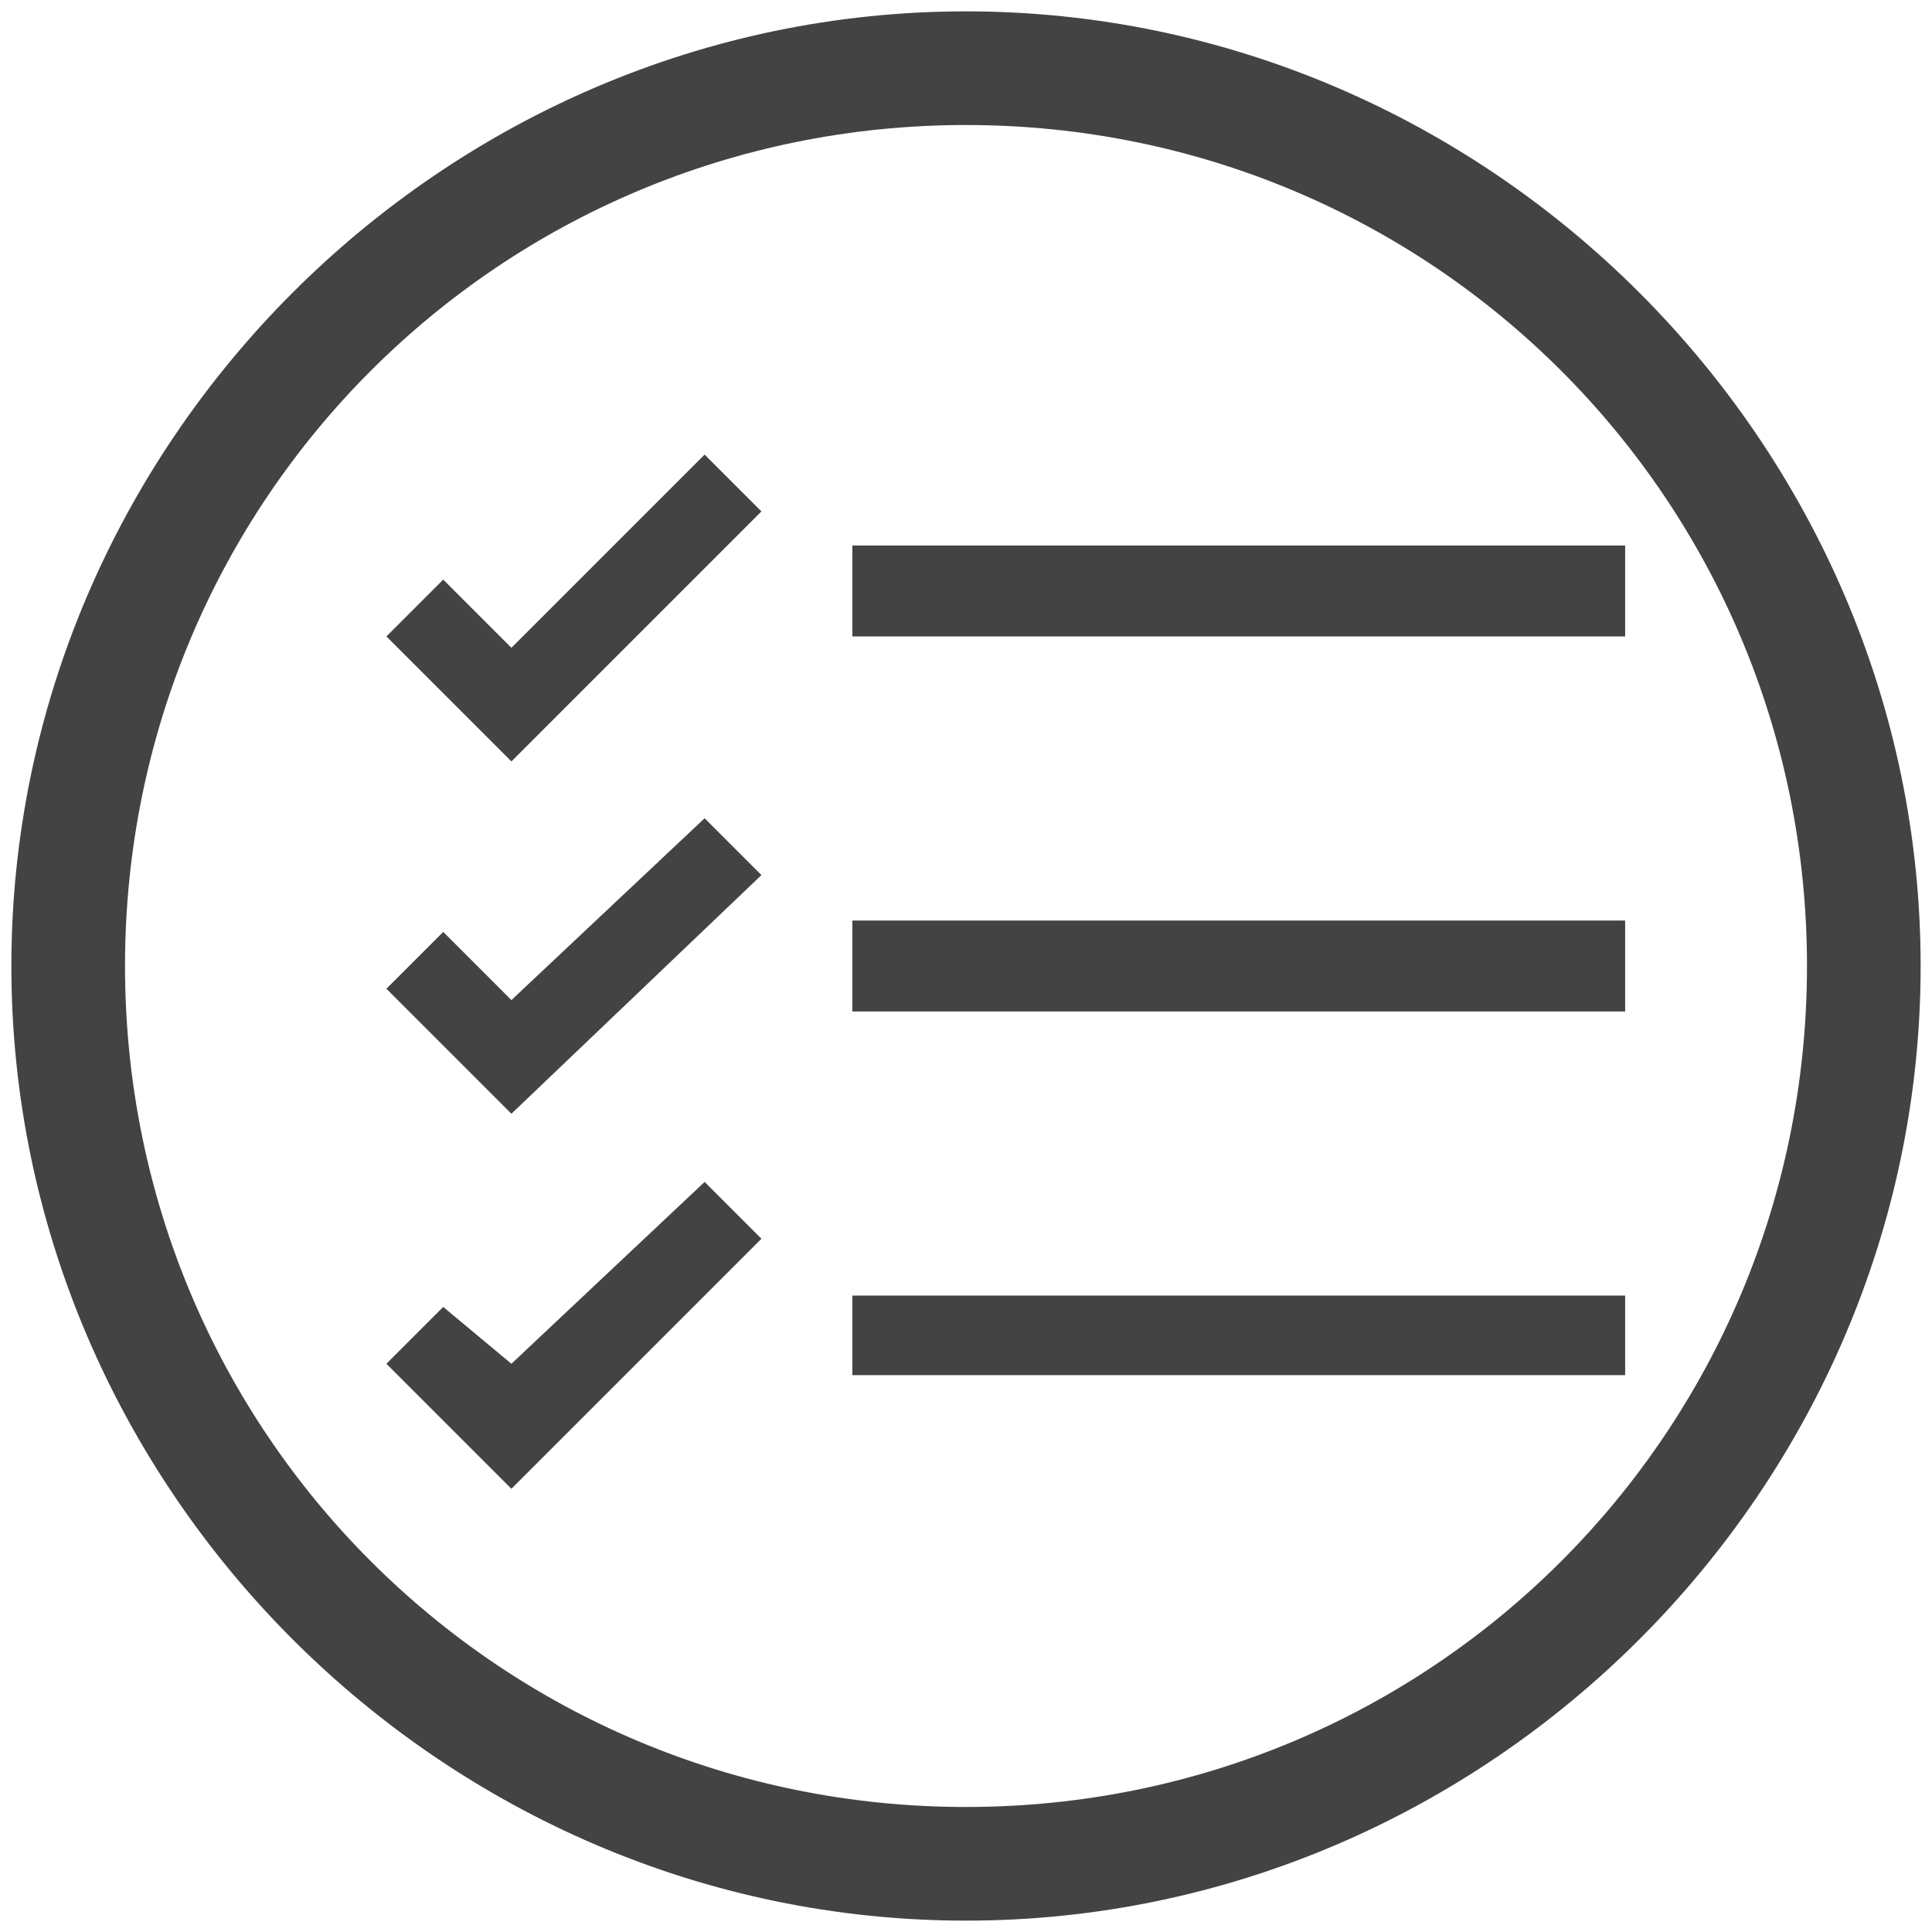 <?xml version="1.0" encoding="utf-8"?>
<!-- Generator: Adobe Illustrator 23.0.1, SVG Export Plug-In . SVG Version: 6.00 Build 0)  -->
<svg version="1.1" id="Layer_1" xmlns="http://www.w3.org/2000/svg" xmlns:xlink="http://www.w3.org/1999/xlink" x="0px" y="0px"
	 viewBox="0 0 17 17" style="enable-background:new 0 0 17 17;" xml:space="preserve">
<style type="text/css">
	.st0{fill:#434343;}
	.st1{display:none;}
	.st2{display:inline;}
	.st3{fill-rule:evenodd;clip-rule:evenodd;fill:#434343;}
	.st4{display:none;enable-background:new    ;}
	.st5{display:inline;fill:#444444;}
	.st6{fill-rule:evenodd;clip-rule:evenodd;fill:#DEDEDE;}
	.st7{display:inline;fill-rule:evenodd;clip-rule:evenodd;fill:#BFC0C1;}
	.st8{fill:none;}
	.st9{display:inline;fill:none;stroke:#434343;stroke-width:0.1;stroke-miterlimit:10;}
	.st10{display:inline;fill:none;stroke:#434343;stroke-width:0.1;}
	.st11{display:inline;fill:#FFC800;stroke:#434343;stroke-width:0.1;stroke-miterlimit:10;}
	.st12{fill:#FFC800;stroke:#434343;stroke-width:0.1;stroke-miterlimit:10;}
	.st13{display:inline;fill-rule:evenodd;clip-rule:evenodd;fill:#434343;}
	.st14{fill-rule:evenodd;clip-rule:evenodd;fill:#FFFFFF;}
	.st15{display:none;fill-rule:evenodd;clip-rule:evenodd;fill:#434343;}
	.st16{display:inline;fill:#FDBB2D;}
	.st17{fill-rule:evenodd;clip-rule:evenodd;fill:#FDBB2D;}
	.st18{fill-rule:evenodd;clip-rule:evenodd;fill:#444444;}
	.st19{display:inline;fill-rule:evenodd;clip-rule:evenodd;fill:#FDBB2D;}
	.st20{display:inline;fill:#FDBB2D;stroke:#434343;stroke-width:0.1;stroke-miterlimit:10;}
</style>
<title>887</title>
<g id="circle-gray">
	<path class="st0" d="M8.5,1.1c4.1,0,7.4,3.3,7.4,7.4s-3.3,7.4-7.4,7.4s-7.4-3.3-7.4-7.4S4.4,1.1,8.5,1.1 M8.5,0.1
		c-4.6,0-8.4,3.8-8.4,8.4s3.8,8.4,8.4,8.4s8.4-3.8,8.4-8.4S13.1,0.1,8.5,0.1L8.5,0.1z"/>
</g>
<g id="gear-gray" class="st1">
	<g transform="translate(1, 1)" class="st2">
		<path class="st3" d="M8.1,9.1C8,8.6,7.9,8.2,7.6,7.9l0.6-0.6L7.7,6.8L7.1,7.4C6.8,7.2,6.4,7,5.9,6.9V6.1H5.2v0.8
			C4.8,7,4.4,7.1,4,7.4L3.5,6.8L3,7.3l0.6,0.6C3.3,8.2,3.1,8.6,3,9.1H2.3v0v0.7H3c0.1,0.4,0.2,0.8,0.5,1.2L3,11.5L3.5,12L4,11.5
			c0.3,0.3,0.7,0.4,1.2,0.5v0.8h0.7V12c0.4-0.1,0.8-0.2,1.2-0.5L7.7,12l0.5-0.5L7.6,11c0.3-0.3,0.4-0.7,0.5-1.2h0.8v0V9.1L8.1,9.1
			L8.1,9.1z M5.6,10.8c-0.7,0-1.3-0.6-1.3-1.3c0-0.7,0.6-1.3,1.3-1.3c0.7,0,1.3,0.6,1.3,1.3C6.9,10.2,6.3,10.8,5.6,10.8L5.6,10.8z"
			/>
		<path class="st3" d="M11.9,4.8l0.8-0.2l-0.2-0.7l-0.8,0.2c-0.1-0.2-0.2-0.4-0.3-0.5c-0.1-0.1-0.3-0.3-0.5-0.3l0.2-0.8l-0.7-0.2
			l-0.2,0.8C9.8,3,9.4,3.1,9,3.3L8.5,2.8L7.9,3.3l0.6,0.6C8.2,4.2,8.1,4.6,8.2,5L7.4,5.2L7.6,6l0.8-0.2c0.1,0.2,0.2,0.4,0.3,0.5
			C8.8,6.4,9,6.5,9.2,6.6L9,7.4l0.7,0.2l0.2-0.8c0.4,0,0.8-0.1,1.2-0.3l0.6,0.6l0.5-0.5L11.6,6C11.9,5.6,12,5.2,11.9,4.8L11.9,4.8z
			 M10.1,6C9.4,6,8.9,5.5,8.9,4.9c0-0.6,0.5-1.1,1.1-1.1c0.6,0,1.1,0.5,1.1,1.1C11.2,5.5,10.7,6,10.1,6L10.1,6z"/>
	</g>
</g>
<g id="people-gray" class="st4">
	<path class="st5" d="M5,11.1L5,11.1l-2.2,0.1c-0.2,0-0.2-0.1-0.3-0.2c-0.1-0.1-0.2-0.2-0.2-0.3V10c0-0.2,0.1-0.3,0.2-0.6
		s0.5-0.3,0.5-0.3l0.5-0.2C3.8,9.1,4,9.2,4.3,9.2s0.6,0,0.9-0.2C5,9.3,5,9.6,5,10L5,11.1L5,11.1z M10.8,8.6c0.3,0.1,0.6,0.2,0.8,0.5
		c0.2,0.2,0.3,0.6,0.3,0.9v1.2c0,0.2-0.2,0.5-0.2,0.5s-0.3,0.2-0.5,0.2H6.1c-0.2,0-0.5-0.2-0.5-0.2s-0.2-0.3-0.2-0.5V10
		c0-0.3,0.1-0.6,0.3-0.9c0.2-0.2,0.5-0.4,0.8-0.5l0.8-0.2c0.2,0.3,0.7,0.5,1.3,0.5c0.6,0.1,1-0.2,1.5-0.5L10.8,8.6z M14.1,9.1
		c0.2,0.1,0.5,0.3,0.5,0.3s0.2,0.3,0.2,0.6v0.8c0,0.2-0.1,0.2-0.2,0.3s-0.2,0.2-0.3,0.2h-2.1V10c0-0.3-0.1-0.6-0.2-0.9
		c0.2,0.2,0.6,0.2,0.8,0.2c0.3,0,0.6-0.2,0.9-0.3L14.1,9.1z M5.8,7.7C5.8,8.4,5.2,9,4.5,9S3.1,8.4,3.1,7.7s0.6-1.3,1.3-1.3
		S5.8,6.9,5.8,7.7z M13.9,7.7c0,0.7-0.6,1.3-1.3,1.3s-1.3-0.6-1.3-1.3s0.6-1.3,1.3-1.3S13.9,6.9,13.9,7.7z M10.4,6.7
		c0,1-0.8,1.8-1.8,1.8S6.8,7.7,6.8,6.7S7.6,5,8.6,5S10.4,5.8,10.4,6.7z"/>
</g>
<g id="review-gray" class="st1">
	<g class="st2">
		<g>
			<path class="st3" d="M9.7,3.1v2.7h3.4L9.7,3.1z"/>
			<path class="st3" d="M9.1,6.6V3.1H5v8.5l0.3,0.3l1.5-1.4l1.4,1.4l-1.9,1.9h6.8V6.5L9.1,6.6z"/>
			<path class="st3" d="M6.8,11.5l-1.4,1.4l-1-0.9l-0.5,0.5l1.4,1.4L7.2,12L6.8,11.5z"/>
			<path class="st6" d="M11.2,9.3c0.5,0,0.9,0,1.3,0c0.1,0,0.1,0,0.1,0v0.1c0,0-0.1,0-0.1,0c-2.3,0-4.6,0-7,0c-0.1,0-0.1,0-0.1,0
				V9.3c0.1,0,0.1,0,0.1,0c0.3,0,0.7,0,1,0c0-0.1,0-0.5,0-0.5h0.8v0.5h0.1V8h0.7v1.2h0.1v-1h0.8v1l0.1,0V8h0.8v1.3h0.3V7.1h0.8
				C11.2,7.1,11.2,9.2,11.2,9.3z"/>
		</g>
	</g>
	<rect x="8.6" y="10.8" class="st7" width="4" height="0.2"/>
	<rect x="8.6" y="11.3" class="st7" width="4" height="0.2"/>
	<rect x="8.6" y="11.9" class="st7" width="4" height="0.2"/>
	<rect x="8.6" y="12.4" class="st7" width="4" height="0.2"/>
</g>
<g id="upgrade-gray" class="st1">
	<g transform="translate(1, 2)" class="st2">
		<path class="st3" d="M13.7,6.7l-1.3-1.4c-0.2-0.2-0.4-0.2-0.6,0l-1.3,1.4c-0.2,0.2-0.2,0.5,0,0.6h1c-0.4,1.4-1.5,2.6-3,3
			C6.9,10.8,5,10.2,4,8.7L3.1,9.4c1,1.4,2.7,2.2,4.4,2.2c0.5,0,0.9-0.1,1.4-0.2c2-0.5,3.4-2.1,3.8-4.1h1C13.9,7.2,13.9,6.9,13.7,6.7
			L13.7,6.7z"/>
		<path class="st3" d="M4.7,6c0.2-0.2,0.2-0.5,0-0.6H3.5c0.4-1.4,1.5-2.6,3-3c1.8-0.5,3.6,0.2,4.6,1.7l0.9-0.6
			c-1.4-1.8-3.6-2.6-5.8-2.1c-1.9,0.6-3.4,2.1-3.8,4H1.3C1.1,5.6,1.1,5.8,1.3,6l1.3,1.3c0.2,0.2,0.5,0.2,0.6,0L4.7,6L4.7,6z"/>
	</g>
</g>
<g class="st1">
	<g transform="translate(1, 0)" class="st2">
		<g transform="translate(0, 2)">
			<path class="st3" d="M7.5,9C6.6,9,5.8,8.4,5.2,7.8c-2.5,0-2.5,3.5-2.5,3.5h9.6c0,0,0.2-3.5-2.6-3.5C9.2,8.4,8.4,9,7.5,9z"/>
		</g>
		<path class="st3" d="M10.7,5.8c0-0.2-0.3-0.4-0.6-0.4V5c0-0.1,0-1.5-2.5-1.5C5,3.5,5,5,5,5v0.4c0,0,0,0,0,0
			c-0.3,0-0.6,0.2-0.6,0.4v1.7c0,0.2,0.3,0.4,0.6,0.4s0.6-0.2,0.6-0.4V5.8c0,0,0-0.1,0-0.1V5.3c0,0-0.2-1.1,1.9-1.1
			c2.1,0,1.9,1.1,1.9,1.1v0.5c0,0,0,0,0,0v1.8C9.4,7.8,9.7,8,10,8c0,0,0,0,0,0v0.7H9.4v0.6h1.2L10.7,5.8L10.7,5.8z"/>
		<ellipse class="st3" cx="7.5" cy="7.3" rx="2.2" ry="2.6"/>
	</g>
</g>
<g id="simulator-gray" class="st1">
	<rect x="-0.8" y="0.5" class="st8" width="18.6" height="16.1"/>
	<polygon class="st9" points="2.7,11.5 2.8,5.2 12.6,4.3 14.7,5.9 14.7,11 12.7,12.6 10,12.4 10,5.4 4.4,5.8 6.2,6 6.2,11.3 
		4.4,11.7 	"/>
	<line class="st9" x1="4.4" y1="5.8" x2="4.4" y2="11.7"/>
	<polyline class="st9" points="5.4,5.9 6.8,5.8 10,5.6 	"/>
	<polyline class="st9" points="10,5.7 7,5.9 7.9,6.7 8,7.1 10,7 	"/>
	<path class="st9" d="M6.2,6.4c0,0,1.2,0.2,1.6,0.2"/>
	<path class="st9" d="M6.2,10.4c0,0,0.6-0.2,1.1-0.2"/>
	<path class="st9" d="M10,8.6L9.8,8.5H9.6l0,0.2l0.2,0.1H9.6L9.5,9.1H8.8V8.9c0,0-0.1-0.3-0.2-0.4C8.5,8.4,8.5,8.2,8.5,8.2L8.4,7.9
		c0,0,0-0.1-0.1-0.1c0,0-0.2,0-0.2,0s-0.3,0-0.4,0c-0.2,0-0.2,0.2-0.2,0.2l0.1,1L7.4,9.1v1.1l-0.5,0.2v1l2.4,0.2l0-1.1l0.7-0.2"/>
	<path class="st9" d="M8.1,7.8L8.1,7.8c0.1-0.1,0-0.2,0-0.4c0-0.2,0.2-0.2,0.2-0.2s0.2,0,0.2,0.2c0,0.2,0,0.2,0,0.2L8.4,7.8
		c0,0,0,0.1,0.1,0.1c0,0,0.2,0.1,0.2,0.1s0.1,0.2,0.2,0.2c0,0.1,0,0.2,0.1,0.2s0.2,0.2,0.2,0.2l0.2,0c0,0,0-0.5,0.1-0.6
		c0-0.1,0.2-0.1,0.3-0.1s0.3,0,0.3,0"/>
	<polyline class="st9" points="9.6,8.6 9.4,8.6 9.3,8.6 	"/>
	<path class="st9" d="M8.6,8.4L8.6,8.4l0.2,0.2c0,0,0.1,0.2,0.2,0.2c0.1,0,0.5,0,0.5,0l0.2,0"/>
	<polyline class="st9" points="8.8,8.9 8.9,8.8 9,8.8 	"/>
	<path class="st9" d="M7.6,8.9l0.1,0.2l0,0.1l0.2,0.1v0.1l0,0.1l0,0c0,0-0.1,0-0.1,0c0,0,0.1,0.1,0.1,0.1s-0.1,0-0.1,0
		c0,0,0.1,0,0.1,0s-0.1,0,0,0.1c0,0,0.2,0,0.2,0L7.9,10l-0.5,0.2l0,0.2l1,0h0L9,10.2V9.4H8.7V9.1h0.1"/>
	<polyline class="st9" points="7.4,10.1 8.4,10.2 8.4,10.4 	"/>
	<line class="st9" x1="8.4" y1="10.2" x2="8.9" y2="10.1"/>
	<line class="st9" x1="9.3" y1="10.5" x2="6.9" y2="10.3"/>
	<line class="st9" x1="10" y1="11.2" x2="9.3" y2="11.6"/>
	<line class="st9" x1="6.9" y1="10.9" x2="9.3" y2="11"/>
	<line class="st9" x1="6.9" y1="11" x2="9.3" y2="11.2"/>
	<line class="st9" x1="6.9" y1="11" x2="9.3" y2="11.2"/>
	<line class="st9" x1="6.9" y1="11.2" x2="9.3" y2="11.4"/>
	<line class="st9" x1="6.9" y1="11.2" x2="9.3" y2="11.5"/>
	<line class="st9" x1="9.3" y1="11" x2="10" y2="10.8"/>
	<line class="st9" x1="9.3" y1="11.2" x2="10" y2="10.9"/>
	<line class="st9" x1="9.3" y1="11.2" x2="10" y2="11"/>
	<line class="st9" x1="9.3" y1="11.4" x2="10" y2="11.1"/>
	<line class="st9" x1="9.3" y1="11.5" x2="10" y2="11.2"/>
	<line class="st9" x1="6.9" y1="11.3" x2="9.3" y2="11.6"/>
	<path class="st9" d="M9.4,8.3h0.4C9.8,8.3,10,8,9.6,8C9.3,8,9.4,8.3,9.4,8.3z"/>
	<polygon class="st10" points="7.7,5 7.9,5 7.8,5.2 7.6,5.2 	"/>
	<polygon class="st10" points="6.1,5.1 7.4,5 7.3,5.3 6,5.4 	"/>
	<polygon class="st10" points="6.2,5 7.4,4.9 7.4,5 6.1,5.1 6.1,5 	"/>
	<polygon class="st10" points="7.4,4.9 8.1,4.8 8.1,4.9 7.4,5 	"/>
	<polygon class="st10" points="7.4,5 7.6,5 7.6,5.2 7.4,5.3 	"/>
	<polygon class="st11" points="6.1,5.4 6.2,5.1 6.2,5.1 6.1,5.4 	"/>
	<polygon class="st12" points="6.2,5.4 6.2,5.2 6.2,5.2 6.2,5.4 6.3,5.4 6.4,5.2 6.4,5.2 6.3,5.4 6.4,5.4 6.4,5.1 6.4,5.1 6.3,5.3 
		6.3,5.3 6.3,5.1 6.2,5.1 6.2,5.4 	"/>
	<polygon class="st12" points="6.4,5.3 6.4,5.2 6.4,5.2 6.4,5.3 6.5,5.3 6.6,5.2 6.6,5.2 6.5,5.3 6.6,5.3 6.6,5.1 6.6,5.1 6.5,5.2 
		6.5,5.2 6.5,5.1 6.4,5.1 6.4,5.3 	"/>
	<polygon class="st12" points="6.7,5.3 6.7,5.3 6.6,5.3 6.6,5.2 6.7,5.2 6.7,5.2 6.7,5.2 6.7,5.1 6.8,5.1 6.8,5.1 6.6,5.1 6.6,5.3 	
		"/>
	<path class="st12" d="M6.8,5.1L6.8,5.1C6.8,5.1,6.8,5.1,6.8,5.1C6.8,5.2,6.8,5.2,6.8,5.1L6.8,5.1L6.8,5.1 M6.8,5.2L6.8,5.2
		C6.8,5.2,6.8,5.2,6.8,5.2L6.8,5.2L6.8,5.2C6.8,5.3,6.8,5.2,6.8,5.2C6.8,5.2,6.8,5.2,6.8,5.2L6.8,5.2c0.1,0,0.1-0.1,0.1-0.1
		c0,0,0,0,0,0H6.7L6.6,5.3L6.8,5.2L6.8,5.2z"/>
	<path class="st12" d="M7,5.2c0-0.1-0.1-0.1,0-0.1c0,0,0,0,0,0c0,0,0,0,0,0h0C7,5.1,7,5,7,5s-0.1,0-0.1,0.1C6.9,5.2,7,5.2,7,5.2
		C7,5.2,7,5.3,7,5.2C6.9,5.3,6.9,5.3,7,5.2H6.9C6.9,5.3,6.9,5.3,7,5.2C6.9,5.3,7,5.3,7,5.2"/>
	<polygon class="st12" points="7,5.3 7.1,5 7,5 7,5.3 	"/>
	<polygon class="st12" points="7.1,5.3 7.1,5.3 7.2,5 7.2,5 7.1,5.2 7.1,5.2 7.2,5 7.1,5 	"/>
	<polygon class="st12" points="7.3,5.2 7.3,5.2 7.2,5.2 7.3,5.2 7.3,5.2 7.4,5.1 7.3,5.1 7.3,5.1 7.4,5.1 7.4,5 7.3,5 7.2,5.3 	"/>
	<polygon class="st12" points="7,5.4 7.1,5.4 7,5.4 7,5.4 7.1,5.3 7.1,5.4 7.1,5.4 7.1,5.4 	"/>
	<polygon class="st12" points="7.1,5.4 7.1,5.3 7.2,5.3 7.2,5.4 7.1,5.4 7.1,5.4 7.2,5.4 7.2,5.4 7.1,5.4 7.1,5.4 7.2,5.4 7.2,5.4 	
		"/>
	<path class="st12" d="M7.2,5.4L7.2,5.4C7.2,5.4,7.2,5.4,7.2,5.4C7.2,5.4,7.2,5.4,7.2,5.4C7.2,5.4,7.2,5.4,7.2,5.4L7.2,5.4
		C7.1,5.4,7.1,5.4,7.2,5.4C7.2,5.4,7.2,5.4,7.2,5.4L7.2,5.4C7.2,5.4,7.2,5.4,7.2,5.4L7.2,5.4C7.2,5.4,7.2,5.4,7.2,5.4L7.2,5.4
		L7.2,5.4C7.2,5.4,7.2,5.4,7.2,5.4C7.2,5.4,7.2,5.4,7.2,5.4C7.2,5.4,7.2,5.4,7.2,5.4C7.2,5.4,7.2,5.4,7.2,5.4L7.2,5.4"/>
	<polygon class="st12" points="7.2,5.4 7.2,5.3 7.3,5.3 7.3,5.4 7.3,5.4 7.3,5.3 7.3,5.3 7.3,5.4 7.3,5.4 7.3,5.4 7.2,5.4 	"/>
	<polygon class="st12" points="7.3,5.4 7.3,5.3 7.4,5.3 7.4,5.4 7.4,5.3 7.4,5.3 7.4,5.4 7.4,5.4 7.3,5.4 7.3,5.4 	"/>
	<path class="st12" d="M7.4,5.4L7.4,5.4C7.4,5.3,7.4,5.3,7.4,5.4C7.4,5.3,7.4,5.3,7.4,5.4c0.1,0,0.1,0,0.1,0v0
		C7.5,5.4,7.5,5.4,7.4,5.4C7.5,5.4,7.5,5.4,7.4,5.4C7.4,5.4,7.4,5.4,7.4,5.4C7.4,5.4,7.4,5.4,7.4,5.4 M7.4,5.4
		C7.4,5.4,7.4,5.4,7.4,5.4C7.4,5.4,7.4,5.4,7.4,5.4C7.4,5.4,7.4,5.4,7.4,5.4C7.4,5.4,7.4,5.4,7.4,5.4L7.4,5.4L7.4,5.4
		C7.4,5.3,7.4,5.3,7.4,5.4L7.4,5.4"/>
	<polygon class="st12" points="7.4,5.4 7.5,5.3 7.5,5.3 7.5,5.4 7.5,5.4 7.5,5.4 	"/>
	<path class="st12" d="M7.5,5.4C7.5,5.4,7.5,5.3,7.5,5.4C7.6,5.3,7.6,5.3,7.5,5.4C7.6,5.3,7.6,5.3,7.5,5.4c0.1,0,0.1,0,0.1,0v0
		C7.6,5.4,7.6,5.4,7.5,5.4C7.6,5.4,7.6,5.4,7.5,5.4C7.6,5.4,7.6,5.4,7.5,5.4C7.5,5.4,7.5,5.4,7.5,5.4 M7.5,5.4L7.5,5.4
		C7.5,5.4,7.5,5.4,7.5,5.4C7.6,5.4,7.6,5.4,7.5,5.4C7.6,5.4,7.6,5.4,7.5,5.4L7.5,5.4L7.5,5.4C7.6,5.3,7.6,5.3,7.5,5.4
		C7.6,5.3,7.5,5.4,7.5,5.4"/>
	<path class="st12" d="M7.6,5.4L7.6,5.4L7.6,5.4L7.6,5.4C7.6,5.4,7.6,5.4,7.6,5.4C7.6,5.4,7.6,5.4,7.6,5.4C7.6,5.4,7.6,5.4,7.6,5.4
		C7.6,5.4,7.6,5.4,7.6,5.4C7.6,5.4,7.6,5.4,7.6,5.4C7.6,5.3,7.6,5.3,7.6,5.4C7.6,5.3,7.6,5.3,7.6,5.4C7.6,5.3,7.6,5.3,7.6,5.4
		L7.6,5.4C7.7,5.3,7.7,5.3,7.6,5.4L7.6,5.4C7.7,5.3,7.7,5.3,7.6,5.4L7.6,5.4L7.6,5.4C7.6,5.3,7.6,5.3,7.6,5.4
		C7.6,5.4,7.6,5.4,7.6,5.4C7.6,5.4,7.6,5.4,7.6,5.4C7.6,5.4,7.6,5.4,7.6,5.4L7.6,5.4L7.6,5.4L7.6,5.4z"/>
	<polygon class="st12" points="7.6,5.4 7.7,5.3 7.7,5.3 7.7,5.4 	"/>
	<polygon class="st12" points="7.7,5.4 7.7,5.3 7.7,5.3 7.7,5.3 7.7,5.3 7.7,5.3 7.7,5.3 7.7,5.4 7.7,5.4 7.7,5.4 7.7,5.4 7.7,5.4 	
		"/>
	<path class="st12" d="M7.7,5.4L7.7,5.4L7.7,5.4C7.8,5.4,7.8,5.4,7.7,5.4C7.8,5.4,7.8,5.4,7.7,5.4L7.7,5.4L7.7,5.4
		C7.8,5.4,7.8,5.4,7.7,5.4C7.7,5.3,7.7,5.3,7.7,5.4C7.7,5.3,7.7,5.3,7.7,5.4C7.7,5.3,7.7,5.3,7.7,5.4L7.7,5.4L7.7,5.4L7.7,5.4
		L7.7,5.4C7.7,5.3,7.7,5.3,7.7,5.4L7.7,5.4L7.7,5.4L7.7,5.4L7.7,5.4L7.7,5.4L7.7,5.4L7.7,5.4L7.7,5.4L7.7,5.4L7.7,5.4
		C7.7,5.4,7.7,5.4,7.7,5.4C7.8,5.4,7.8,5.4,7.7,5.4C7.7,5.4,7.7,5.4,7.7,5.4"/>
	<path class="st9" d="M10.6,11.8c0,0,0,0.1,0.1,0.2c0.1,0,1,0.1,1,0.1c0,0,0.1,0,0.1-0.1s0-2.8,0-2.8s0-0.1-0.2-0.1h-0.9
		c0,0-0.1,0-0.1,0.1C10.6,9.3,10.6,11.8,10.6,11.8z"/>
	<path class="st9" d="M10.8,8.2c-0.1,0-0.1,0.1-0.1,0.1v0.6c0,0,0,0.1,0.2,0.1h0.9c0,0,0.1,0,0.1-0.1c0-0.1,0-0.5,0-0.5
		s0-0.2-0.1-0.2C11.6,8.2,10.9,8.2,10.8,8.2z"/>
	<path class="st9" d="M10.7,5.4V8c0,0,0,0.1,0.1,0.1s1,0,1,0s0.1,0,0.1-0.1V5.3c0,0,0-0.1-0.1-0.1c-0.1,0-1,0.1-1,0.1
		S10.7,5.3,10.7,5.4z"/>
	<path class="st9" d="M10.7,4.6v0.6c0,0,0,0.1,0.1,0.1c0.1,0,1-0.1,1-0.1s0.1,0,0.1-0.1c0-0.1,0-0.6,0-0.6s0-0.1-0.1,0
		C11.7,4.4,10.8,4.5,10.7,4.6C10.8,4.5,10.7,4.5,10.7,4.6z"/>
	<path class="st9" d="M4.9,5C4.9,5,4.9,5,4.9,5C4.9,5.2,4.9,5.6,4.9,5.6s0,0.1,0.1,0.1c0.1,0,3.7-0.2,3.7-0.2l0.8,0
		c0,0,0.1,0,0.1-0.1V4.7c0,0,0-0.1-0.1-0.1"/>
	<path class="st9" d="M3.2,5.2C3.2,5.2,3.2,5.2,3.2,5.2L3.2,5.7c0,0,0,0.1,0,0.1c0.1,0,0.7,0,0.7,0s0,0,0-0.1V5.2c0,0,0-0.1-0.1-0.1
		"/>
	<path class="st9" d="M3.2,5.8C3.2,5.8,3.2,5.8,3.2,5.8C3.2,6,3.2,8,3.2,8s0,0.1,0.1,0.1h0.6c0,0,0.1,0,0.1-0.1c0-0.1,0-2.1,0-2.1
		s0-0.1-0.1-0.1S3.2,5.8,3.2,5.8z"/>
	<path class="st9" d="M3.2,8.2C3.2,8.2,3.2,8.2,3.2,8.2C3.2,8.3,3.2,8.8,3.2,8.8s0,0.1,0.1,0.1h0.6c0,0,0.1,0,0.1-0.1s0-0.4,0-0.4
		s0-0.1-0.2-0.1C3.6,8.2,3.2,8.2,3.2,8.2z"/>
	<path class="st9" d="M3.2,8.9c0,0-0.1,0-0.1,0.2s0,2.1,0,2.1s0,0.1,0.1,0.1c0.1,0,0.6,0,0.6,0s0.1,0,0.1-0.1c0-0.1,0-2.2,0-2.2
		S4,8.9,3.8,8.9C3.7,8.9,3.2,8.9,3.2,8.9z"/>
</g>
<g id="shield-gray" class="st1">
	<path class="st13" d="M3.9,3.8l0,4.7c0,3.9,4.6,6.2,4.6,6.2s4.6-2.2,4.6-6.2s0-4.7,0-4.7S11,2.3,8.5,2.3C6,2.3,3.9,3.8,3.9,3.8z
		 M12.4,8.7c0,3.1-3.7,5.2-3.9,5.3v0l0,0l0,0v0c-0.2-0.1-3.9-2.2-3.9-5.3l0-4.4c0,0,1.8-1.2,3.9-1.2v0c0,0,0,0,0,0l0,0v0
		c2.2,0,3.9,1.2,3.9,1.2L12.4,8.7L12.4,8.7z M11.5,8.8c0,2.7-2.8,4.2-3,4.3v0c0,0,0,0,0,0l0,0v0c-0.2-0.1-3-1.7-3-4.3l0-3.8
		c0,0,1.4-1.1,3-1.1l0,0h0h0c1.7,0,3,1.1,3,1.1L11.5,8.8L11.5,8.8z"/>
	<g class="st2">
		<path class="st14" d="M7,7.6c0.1-0.1,0.3-0.1,0.4,0l0.6,0.6l1.7-1.7c0.1-0.1,0.3-0.1,0.4,0l0.6,0.6c0.1,0.1,0.1,0.3,0,0.4L8.1,9.9
			C8,10,7.8,10,7.7,9.9L6.4,8.6c-0.1-0.1-0.1-0.3,0-0.4L7,7.6z"/>
	</g>
</g>
<g id="reliable-g">
	<g transform="translate(0, 2)">
		<g transform="translate(0, 1)">
			<path class="st15" d="M5.9,6.7H3.4V4.3h2.5V6.7L5.9,6.7z M4.2,5.9H5V5.1H4.2V5.9L4.2,5.9z"/>
			<path class="st15" d="M5.8,10H3.4V7.6h2.4V10L5.8,10z M4.2,9.2H5V8.4H4.2V9.2L4.2,9.2z"/>
			<rect x="7.5" y="1.8" class="st3" width="6.8" height="0.8"/>
			<rect x="7.5" y="5.1" class="st3" width="6.8" height="0.8"/>
			<rect x="7.5" y="8.4" class="st3" width="6.8" height="0.7"/>
		</g>
		<path class="st3" d="M4.5,4.7L3.4,3.6l0.5-0.5l0.6,0.6L6.2,2l0.5,0.5L4.5,4.7z"/>
		<path class="st3" d="M4.5,7.8L3.4,6.7l0.5-0.5l0.6,0.6l1.7-1.6l0.5,0.5L4.5,7.8z"/>
		<path class="st3" d="M4.5,11.1L3.4,10l0.5-0.5L4.5,10l1.7-1.6l0.5,0.5L4.5,11.1z"/>
	</g>
</g>
<g id="circle-yellow" class="st1">
	<path class="st16" d="M8.5,1.1c4.1,0,7.4,3.3,7.4,7.4s-3.3,7.4-7.4,7.4s-7.4-3.3-7.4-7.4S4.4,1.1,8.5,1.1 M8.5,0.1
		c-4.6,0-8.4,3.8-8.4,8.4s3.8,8.4,8.4,8.4s8.4-3.8,8.4-8.4S13.1,0.1,8.5,0.1L8.5,0.1z"/>
</g>
<g id="gear-yellow" class="st1">
	<g transform="translate(1, 1)" class="st2">
		<path class="st17" d="M8.1,9.1C8,8.6,7.9,8.2,7.6,7.9l0.6-0.6L7.7,6.8L7.1,7.4C6.8,7.2,6.4,7,5.9,6.9V6.1H5.2v0.8
			C4.8,7,4.4,7.1,4,7.4L3.5,6.8L3,7.3l0.6,0.6C3.3,8.2,3.1,8.6,3,9.1H2.3v0v0.7H3c0.1,0.4,0.2,0.8,0.5,1.2L3,11.5L3.5,12L4,11.5
			c0.3,0.3,0.7,0.4,1.2,0.5v0.8h0.7V12c0.4-0.1,0.8-0.2,1.2-0.5L7.7,12l0.5-0.5L7.6,11c0.3-0.3,0.4-0.7,0.5-1.2h0.8v0V9.1L8.1,9.1
			L8.1,9.1z M5.6,10.8c-0.7,0-1.3-0.6-1.3-1.3c0-0.7,0.6-1.3,1.3-1.3c0.7,0,1.3,0.6,1.3,1.3C6.9,10.2,6.3,10.8,5.6,10.8L5.6,10.8z"
			/>
		<path class="st18" d="M11.9,4.8l0.8-0.2l-0.2-0.7l-0.8,0.2c-0.1-0.2-0.2-0.4-0.3-0.5c-0.1-0.1-0.3-0.3-0.5-0.3l0.2-0.8l-0.7-0.2
			l-0.2,0.8C9.8,3,9.4,3.1,9,3.3L8.5,2.8L7.9,3.3l0.6,0.6C8.2,4.2,8.1,4.6,8.2,5L7.4,5.2L7.6,6l0.8-0.2c0.1,0.2,0.2,0.4,0.3,0.5
			C8.8,6.4,9,6.5,9.2,6.6L9,7.4l0.7,0.2l0.2-0.8c0.4,0,0.8-0.1,1.2-0.3l0.6,0.6l0.5-0.5L11.6,6C11.9,5.6,12,5.2,11.9,4.8L11.9,4.8z
			 M10.1,6C9.4,6,8.9,5.5,8.9,4.9c0-0.6,0.5-1.1,1.1-1.1c0.6,0,1.1,0.5,1.1,1.1C11.2,5.5,10.7,6,10.1,6L10.1,6z"/>
	</g>
</g>
<g id="people-yellow" class="st4">
	<path class="st5" d="M5,11.1L5,11.1l-2.2,0.1c-0.2,0-0.2-0.1-0.3-0.2c-0.1-0.1-0.2-0.2-0.2-0.3V10c0-0.2,0.1-0.3,0.2-0.6
		s0.5-0.3,0.5-0.3l0.5-0.2C3.8,9.1,4,9.2,4.3,9.2s0.6,0,0.9-0.2C5,9.3,5,9.6,5,10L5,11.1L5,11.1z M14.1,9.1c0.2,0.1,0.5,0.3,0.5,0.3
		s0.2,0.3,0.2,0.6v0.8c0,0.2-0.1,0.2-0.2,0.3s-0.2,0.2-0.3,0.2h-2.1V10c0-0.3-0.1-0.6-0.2-0.9c0.2,0.2,0.6,0.2,0.8,0.2
		c0.3,0,0.6-0.2,0.9-0.3L14.1,9.1z M5.8,7.7C5.8,8.4,5.2,9,4.5,9S3.1,8.4,3.1,7.7s0.6-1.3,1.3-1.3S5.8,6.9,5.8,7.7z M13.9,7.7
		c0,0.7-0.6,1.3-1.3,1.3s-1.3-0.6-1.3-1.3s0.6-1.3,1.3-1.3S13.9,6.9,13.9,7.7z"/>
	<path class="st16" d="M10.8,8.7c0.3,0.1,0.6,0.2,0.8,0.5c0.2,0.2,0.3,0.6,0.3,0.9v1.2c0,0.2-0.2,0.5-0.2,0.5s-0.3,0.2-0.5,0.2H6.1
		c-0.2,0-0.5-0.2-0.5-0.2s-0.2-0.3-0.2-0.5v-1.2c0-0.3,0.1-0.6,0.3-0.9c0.2-0.2,0.5-0.4,0.8-0.5l0.8-0.2c0.2,0.3,0.7,0.5,1.3,0.5
		C9.1,9,9.5,8.8,10,8.5L10.8,8.7z"/>
	<circle class="st16" cx="8.6" cy="6.8" r="1.8"/>
</g>
<g id="review-yellow" class="st1">
	<g class="st2">
		<g>
			<path class="st3" d="M9.7,3.1v2.7h3.4L9.7,3.1z"/>
			<path class="st3" d="M9.1,6.6V3.1H5v8.5l0.3,0.3l1.5-1.4l1.4,1.4l-1.9,1.9h6.8V6.5L9.1,6.6z"/>
			<path class="st17" d="M6.8,11.5l-1.4,1.4l-1-0.9l-0.5,0.5l1.4,1.4L7.2,12L6.8,11.5z"/>
			<path class="st17" d="M11.2,9.3c0.5,0,0.9,0,1.3,0c0.1,0,0.1,0,0.1,0v0.1c0,0-0.1,0-0.1,0c-2.3,0-4.6,0-7,0c-0.1,0-0.1,0-0.1,0
				V9.3c0.1,0,0.1,0,0.1,0c0.3,0,0.7,0,1,0c0-0.1,0-0.5,0-0.5h0.8v0.5h0.1V8h0.7v1.2h0.1v-1h0.8v1l0.1,0V8h0.8v1.3h0.3V7.1h0.8
				C11.2,7.1,11.2,9.2,11.2,9.3z"/>
		</g>
	</g>
	<rect x="8.6" y="10.8" class="st19" width="4" height="0.2"/>
	<rect x="8.6" y="11.3" class="st19" width="4" height="0.2"/>
	<rect x="8.6" y="11.9" class="st19" width="4" height="0.2"/>
	<rect x="8.6" y="12.4" class="st19" width="4" height="0.2"/>
</g>
<g id="upgrade-yellow" class="st1">
	<g transform="translate(1, 2)" class="st2">
		<path class="st17" d="M13.7,6.7l-1.3-1.4c-0.2-0.2-0.4-0.2-0.6,0l-1.3,1.4c-0.2,0.2-0.2,0.5,0,0.6h1c-0.4,1.4-1.5,2.6-3,3
			C6.9,10.8,5,10.2,4,8.7L3.1,9.4c1,1.4,2.7,2.2,4.4,2.2c0.5,0,0.9-0.1,1.4-0.2c2-0.5,3.4-2.1,3.8-4.1h1C13.9,7.2,13.9,6.9,13.7,6.7
			L13.7,6.7z"/>
		<path class="st18" d="M4.7,6c0.2-0.2,0.2-0.5,0-0.6H3.5c0.4-1.4,1.5-2.6,3-3c1.8-0.5,3.6,0.2,4.6,1.7l0.9-0.6
			c-1.4-1.8-3.6-2.6-5.8-2.1c-1.9,0.6-3.4,2.1-3.8,4H1.3C1.1,5.6,1.1,5.8,1.3,6l1.3,1.3c0.2,0.2,0.5,0.2,0.6,0L4.7,6L4.7,6z"/>
	</g>
</g>
<g class="st1">
	<g transform="translate(1, 0)" class="st2">
		<g transform="translate(0, 2)">
			<path class="st17" d="M7.5,9C6.6,9,5.8,8.4,5.2,7.8c-2.5,0-2.5,3.5-2.5,3.5h9.6c0,0,0.2-3.5-2.6-3.5C9.2,8.4,8.4,9,7.5,9z"/>
		</g>
		<ellipse class="st17" cx="7.5" cy="7.3" rx="2.2" ry="2.6"/>
		<path class="st3" d="M10.7,5.8c0-0.2-0.3-0.4-0.6-0.4V5c0-0.1,0-1.5-2.5-1.5C5,3.5,5,5,5,5v0.4c0,0,0,0,0,0
			c-0.3,0-0.6,0.2-0.6,0.4v1.7c0,0.2,0.3,0.4,0.6,0.4s0.6-0.2,0.6-0.4V5.8c0,0,0-0.1,0-0.1V5.3c0,0-0.2-1.1,1.9-1.1
			c2.1,0,1.9,1.1,1.9,1.1v0.5c0,0,0,0,0,0v1.8C9.4,7.8,9.7,8,10,8c0,0,0,0,0,0v0.7H9.4v0.6h1.2L10.7,5.8L10.7,5.8z"/>
	</g>
</g>
<g id="simulator-gray_1_" class="st1">
	<rect x="-0.8" y="0.5" class="st8" width="18.6" height="16.1"/>
	<polygon class="st9" points="2.7,11.5 2.8,5.2 12.6,4.3 14.7,5.9 14.7,11 12.7,12.6 10,12.4 10,5.4 4.4,5.8 6.2,6 6.2,11.3 
		4.4,11.7 	"/>
	<line class="st9" x1="4.4" y1="5.8" x2="4.4" y2="11.7"/>
	<polyline class="st9" points="5.4,5.9 6.8,5.8 10,5.6 	"/>
	<polyline class="st9" points="10,5.7 7,5.9 7.9,6.7 8,7.1 10,7 	"/>
	<path class="st9" d="M6.2,6.4c0,0,1.2,0.2,1.6,0.2"/>
	<path class="st9" d="M6.2,10.4c0,0,0.6-0.2,1.1-0.2"/>
	<path class="st20" d="M10,8.6L9.8,8.5H9.6l0,0.2l0.2,0.1H9.6L9.5,9.1H8.8V8.9c0,0-0.1-0.3-0.2-0.4C8.5,8.4,8.5,8.2,8.5,8.2L8.4,7.9
		c0,0,0-0.1-0.1-0.1c0,0-0.2,0-0.2,0s-0.3,0-0.4,0c-0.2,0-0.2,0.2-0.2,0.2l0.1,1L7.4,9.1v1.1l-0.5,0.2v1l2.4,0.2l0-1.1l0.7-0.2"/>
	<path class="st9" d="M8.1,7.8L8.1,7.8c0.1-0.1,0-0.2,0-0.4c0-0.2,0.2-0.2,0.2-0.2s0.2,0,0.2,0.2c0,0.2,0,0.2,0,0.2L8.4,7.8
		c0,0,0,0.1,0.1,0.1c0,0,0.2,0.1,0.2,0.1s0.1,0.2,0.2,0.2c0,0.1,0,0.2,0.1,0.2s0.2,0.2,0.2,0.2l0.2,0c0,0,0-0.5,0.1-0.6
		c0-0.1,0.2-0.1,0.3-0.1s0.3,0,0.3,0"/>
	<polyline class="st9" points="9.6,8.6 9.4,8.6 9.3,8.6 	"/>
	<path class="st9" d="M8.6,8.4L8.6,8.4l0.2,0.2c0,0,0.1,0.2,0.2,0.2c0.1,0,0.5,0,0.5,0l0.2,0"/>
	<polyline class="st9" points="8.8,8.9 8.9,8.8 9,8.8 	"/>
	<path class="st9" d="M7.6,8.9l0.1,0.2l0,0.1l0.2,0.1v0.1l0,0.1l0,0c0,0-0.1,0-0.1,0c0,0,0.1,0.1,0.1,0.1s-0.1,0-0.1,0
		c0,0,0.1,0,0.1,0s-0.1,0,0,0.1c0,0,0.2,0,0.2,0L7.9,10l-0.5,0.2l0,0.2l1,0h0L9,10.2V9.4H8.7V9.1h0.1"/>
	<polyline class="st9" points="7.4,10.1 8.4,10.2 8.4,10.4 	"/>
	<line class="st9" x1="8.4" y1="10.2" x2="8.9" y2="10.1"/>
	<line class="st9" x1="9.3" y1="10.5" x2="6.9" y2="10.3"/>
	<line class="st9" x1="10" y1="11.2" x2="9.3" y2="11.6"/>
	<line class="st9" x1="6.9" y1="10.9" x2="9.3" y2="11"/>
	<line class="st9" x1="6.9" y1="11" x2="9.3" y2="11.2"/>
	<line class="st9" x1="6.9" y1="11" x2="9.3" y2="11.2"/>
	<line class="st9" x1="6.9" y1="11.2" x2="9.3" y2="11.4"/>
	<line class="st9" x1="6.9" y1="11.2" x2="9.3" y2="11.5"/>
	<line class="st9" x1="9.3" y1="11" x2="10" y2="10.8"/>
	<line class="st9" x1="9.3" y1="11.2" x2="10" y2="10.9"/>
	<line class="st9" x1="9.3" y1="11.2" x2="10" y2="11"/>
	<line class="st9" x1="9.3" y1="11.4" x2="10" y2="11.1"/>
	<line class="st9" x1="9.3" y1="11.5" x2="10" y2="11.2"/>
	<line class="st9" x1="6.9" y1="11.3" x2="9.3" y2="11.6"/>
	<path class="st9" d="M9.4,8.3h0.4C9.8,8.3,10,8,9.6,8C9.3,8,9.4,8.3,9.4,8.3z"/>
	<polygon class="st10" points="7.7,5 7.9,5 7.8,5.2 7.6,5.2 	"/>
	<polygon class="st10" points="6.1,5.1 7.4,5 7.3,5.3 6,5.4 	"/>
	<polygon class="st10" points="6.2,5 7.4,4.9 7.4,5 6.1,5.1 6.1,5 	"/>
	<polygon class="st10" points="7.4,4.9 8.1,4.8 8.1,4.9 7.4,5 	"/>
	<polygon class="st10" points="7.4,5 7.6,5 7.6,5.2 7.4,5.3 	"/>
	<polygon class="st11" points="6.1,5.4 6.2,5.1 6.2,5.1 6.1,5.4 	"/>
	<polygon class="st12" points="6.2,5.4 6.2,5.2 6.2,5.2 6.2,5.4 6.3,5.4 6.4,5.2 6.4,5.2 6.3,5.4 6.4,5.4 6.4,5.1 6.4,5.1 6.3,5.3 
		6.3,5.3 6.3,5.1 6.2,5.1 6.2,5.4 	"/>
	<polygon class="st12" points="6.4,5.3 6.4,5.2 6.4,5.2 6.4,5.3 6.5,5.3 6.6,5.2 6.6,5.2 6.5,5.3 6.6,5.3 6.6,5.1 6.6,5.1 6.5,5.2 
		6.5,5.2 6.5,5.1 6.4,5.1 6.4,5.3 	"/>
	<polygon class="st12" points="6.7,5.3 6.7,5.3 6.6,5.3 6.6,5.2 6.7,5.2 6.7,5.2 6.7,5.2 6.7,5.1 6.8,5.1 6.8,5.1 6.6,5.1 6.6,5.3 	
		"/>
	<path class="st12" d="M6.8,5.1L6.8,5.1C6.8,5.1,6.8,5.1,6.8,5.1C6.8,5.2,6.8,5.2,6.8,5.1L6.8,5.1L6.8,5.1 M6.8,5.2L6.8,5.2
		C6.8,5.2,6.8,5.2,6.8,5.2L6.8,5.2L6.8,5.2C6.8,5.3,6.8,5.2,6.8,5.2C6.8,5.2,6.8,5.2,6.8,5.2L6.8,5.2c0.1,0,0.1-0.1,0.1-0.1
		c0,0,0,0,0,0H6.7L6.6,5.3L6.8,5.2L6.8,5.2z"/>
	<path class="st12" d="M7,5.2c0-0.1-0.1-0.1,0-0.1c0,0,0,0,0,0c0,0,0,0,0,0h0C7,5.1,7,5,7,5s-0.1,0-0.1,0.1C6.9,5.2,7,5.2,7,5.2
		C7,5.2,7,5.3,7,5.2C6.9,5.3,6.9,5.3,7,5.2H6.9C6.9,5.3,6.9,5.3,7,5.2C6.9,5.3,7,5.3,7,5.2"/>
	<polygon class="st12" points="7,5.3 7.1,5 7,5 7,5.3 	"/>
	<polygon class="st12" points="7.1,5.3 7.1,5.3 7.2,5 7.2,5 7.1,5.2 7.1,5.2 7.2,5 7.1,5 	"/>
	<polygon class="st12" points="7.3,5.2 7.3,5.2 7.2,5.2 7.3,5.2 7.3,5.2 7.4,5.1 7.3,5.1 7.3,5.1 7.4,5.1 7.4,5 7.3,5 7.2,5.3 	"/>
	<polygon class="st12" points="7,5.4 7.1,5.4 7,5.4 7,5.4 7.1,5.3 7.1,5.4 7.1,5.4 7.1,5.4 	"/>
	<polygon class="st12" points="7.1,5.4 7.1,5.3 7.2,5.3 7.2,5.4 7.1,5.4 7.1,5.4 7.2,5.4 7.2,5.4 7.1,5.4 7.1,5.4 7.2,5.4 7.2,5.4 	
		"/>
	<path class="st12" d="M7.2,5.4L7.2,5.4C7.2,5.4,7.2,5.4,7.2,5.4C7.2,5.4,7.2,5.4,7.2,5.4C7.2,5.4,7.2,5.4,7.2,5.4L7.2,5.4
		C7.1,5.4,7.1,5.4,7.2,5.4C7.2,5.4,7.2,5.4,7.2,5.4L7.2,5.4C7.2,5.4,7.2,5.4,7.2,5.4L7.2,5.4C7.2,5.4,7.2,5.4,7.2,5.4L7.2,5.4
		L7.2,5.4C7.2,5.4,7.2,5.4,7.2,5.4C7.2,5.4,7.2,5.4,7.2,5.4C7.2,5.4,7.2,5.4,7.2,5.4C7.2,5.4,7.2,5.4,7.2,5.4L7.2,5.4"/>
	<polygon class="st12" points="7.2,5.4 7.2,5.3 7.3,5.3 7.3,5.4 7.3,5.4 7.3,5.3 7.3,5.3 7.3,5.4 7.3,5.4 7.3,5.4 7.2,5.4 	"/>
	<polygon class="st12" points="7.3,5.4 7.3,5.3 7.4,5.3 7.4,5.4 7.4,5.3 7.4,5.3 7.4,5.4 7.4,5.4 7.3,5.4 7.3,5.4 	"/>
	<path class="st12" d="M7.4,5.4L7.4,5.4C7.4,5.3,7.4,5.3,7.4,5.4C7.4,5.3,7.4,5.3,7.4,5.4c0.1,0,0.1,0,0.1,0v0
		C7.5,5.4,7.5,5.4,7.4,5.4C7.5,5.4,7.5,5.4,7.4,5.4C7.4,5.4,7.4,5.4,7.4,5.4C7.4,5.4,7.4,5.4,7.4,5.4 M7.4,5.4
		C7.4,5.4,7.4,5.4,7.4,5.4C7.4,5.4,7.4,5.4,7.4,5.4C7.4,5.4,7.4,5.4,7.4,5.4C7.4,5.4,7.4,5.4,7.4,5.4L7.4,5.4L7.4,5.4
		C7.4,5.3,7.4,5.3,7.4,5.4L7.4,5.4"/>
	<polygon class="st12" points="7.4,5.4 7.5,5.3 7.5,5.3 7.5,5.4 7.5,5.4 7.5,5.4 	"/>
	<path class="st12" d="M7.5,5.4C7.5,5.4,7.5,5.3,7.5,5.4C7.6,5.3,7.6,5.3,7.5,5.4C7.6,5.3,7.6,5.3,7.5,5.4c0.1,0,0.1,0,0.1,0v0
		C7.6,5.4,7.6,5.4,7.5,5.4C7.6,5.4,7.6,5.4,7.5,5.4C7.6,5.4,7.6,5.4,7.5,5.4C7.5,5.4,7.5,5.4,7.5,5.4 M7.5,5.4L7.5,5.4
		C7.5,5.4,7.5,5.4,7.5,5.4C7.6,5.4,7.6,5.4,7.5,5.4C7.6,5.4,7.6,5.4,7.5,5.4L7.5,5.4L7.5,5.4C7.6,5.3,7.6,5.3,7.5,5.4
		C7.6,5.3,7.5,5.4,7.5,5.4"/>
	<path class="st12" d="M7.6,5.4L7.6,5.4L7.6,5.4L7.6,5.4C7.6,5.4,7.6,5.4,7.6,5.4C7.6,5.4,7.6,5.4,7.6,5.4C7.6,5.4,7.6,5.4,7.6,5.4
		C7.6,5.4,7.6,5.4,7.6,5.4C7.6,5.4,7.6,5.4,7.6,5.4C7.6,5.3,7.6,5.3,7.6,5.4C7.6,5.3,7.6,5.3,7.6,5.4C7.6,5.3,7.6,5.3,7.6,5.4
		L7.6,5.4C7.7,5.3,7.7,5.3,7.6,5.4L7.6,5.4C7.7,5.3,7.7,5.3,7.6,5.4L7.6,5.4L7.6,5.4C7.6,5.3,7.6,5.3,7.6,5.4
		C7.6,5.4,7.6,5.4,7.6,5.4C7.6,5.4,7.6,5.4,7.6,5.4C7.6,5.4,7.6,5.4,7.6,5.4L7.6,5.4L7.6,5.4L7.6,5.4z"/>
	<polygon class="st12" points="7.6,5.4 7.7,5.3 7.7,5.3 7.7,5.4 	"/>
	<polygon class="st12" points="7.7,5.4 7.7,5.3 7.7,5.3 7.7,5.3 7.7,5.3 7.7,5.3 7.7,5.3 7.7,5.4 7.7,5.4 7.7,5.4 7.7,5.4 7.7,5.4 	
		"/>
	<path class="st12" d="M7.7,5.4L7.7,5.4L7.7,5.4C7.8,5.4,7.8,5.4,7.7,5.4C7.8,5.4,7.8,5.4,7.7,5.4L7.7,5.4L7.7,5.4
		C7.8,5.4,7.8,5.4,7.7,5.4C7.7,5.3,7.7,5.3,7.7,5.4C7.7,5.3,7.7,5.3,7.7,5.4C7.7,5.3,7.7,5.3,7.7,5.4L7.7,5.4L7.7,5.4L7.7,5.4
		L7.7,5.4C7.7,5.3,7.7,5.3,7.7,5.4L7.7,5.4L7.7,5.4L7.7,5.4L7.7,5.4L7.7,5.4L7.7,5.4L7.7,5.4L7.7,5.4L7.7,5.4L7.7,5.4
		C7.7,5.4,7.7,5.4,7.7,5.4C7.8,5.4,7.8,5.4,7.7,5.4C7.7,5.4,7.7,5.4,7.7,5.4"/>
	<path class="st20" d="M10.6,11.8c0,0,0,0.1,0.1,0.2c0.1,0,1,0.1,1,0.1c0,0,0.1,0,0.1-0.1s0-2.8,0-2.8s0-0.1-0.2-0.1h-0.9
		c0,0-0.1,0-0.1,0.1C10.6,9.3,10.6,11.8,10.6,11.8z"/>
	<path class="st20" d="M10.8,8.2c-0.1,0-0.1,0.1-0.1,0.1v0.6c0,0,0,0.1,0.2,0.1h0.9c0,0,0.1,0,0.1-0.1c0-0.1,0-0.5,0-0.5
		s0-0.2-0.1-0.2C11.6,8.2,10.9,8.2,10.8,8.2z"/>
	<path class="st20" d="M10.7,5.4V8c0,0,0,0.1,0.1,0.1s1,0,1,0s0.1,0,0.1-0.1V5.3c0,0,0-0.1-0.1-0.1c-0.1,0-1,0.1-1,0.1
		S10.7,5.3,10.7,5.4z"/>
	<path class="st20" d="M10.7,4.6v0.6c0,0,0,0.1,0.1,0.1c0.1,0,1-0.1,1-0.1s0.1,0,0.1-0.1c0-0.1,0-0.6,0-0.6s0-0.1-0.1,0
		C11.7,4.4,10.8,4.5,10.7,4.6C10.8,4.5,10.7,4.5,10.7,4.6z"/>
	<path class="st9" d="M4.9,5C4.9,5,4.9,5,4.9,5C4.9,5.2,4.9,5.6,4.9,5.6s0,0.1,0.1,0.1c0.1,0,3.7-0.2,3.7-0.2l0.8,0
		c0,0,0.1,0,0.1-0.1V4.7c0,0,0-0.1-0.1-0.1"/>
	<path class="st20" d="M3.2,5.2C3.2,5.2,3.2,5.2,3.2,5.2L3.2,5.7c0,0,0,0.1,0,0.1c0.1,0,0.7,0,0.7,0s0,0,0-0.1V5.2
		c0,0,0-0.1-0.1-0.1"/>
	<path class="st20" d="M3.2,5.8C3.2,5.8,3.2,5.8,3.2,5.8C3.2,6,3.2,8,3.2,8s0,0.1,0.1,0.1h0.6c0,0,0.1,0,0.1-0.1c0-0.1,0-2.1,0-2.1
		s0-0.1-0.1-0.1S3.2,5.8,3.2,5.8z"/>
	<path class="st20" d="M3.2,8.2C3.2,8.2,3.2,8.2,3.2,8.2C3.2,8.3,3.2,8.8,3.2,8.8s0,0.1,0.1,0.1h0.6c0,0,0.1,0,0.1-0.1s0-0.4,0-0.4
		s0-0.1-0.2-0.1C3.6,8.2,3.2,8.2,3.2,8.2z"/>
	<path class="st20" d="M3.2,8.9c0,0-0.1,0-0.1,0.2s0,2.1,0,2.1s0,0.1,0.1,0.1c0.1,0,0.6,0,0.6,0s0.1,0,0.1-0.1c0-0.1,0-2.2,0-2.2
		S4,8.9,3.8,8.9C3.7,8.9,3.2,8.9,3.2,8.9z"/>
</g>
<g id="shield-gray_1_" class="st1">
	<path class="st13" d="M3.9,3.8l0,4.7c0,3.9,4.6,6.2,4.6,6.2s4.6-2.2,4.6-6.2s0-4.7,0-4.7S11,2.3,8.5,2.3C6,2.3,3.9,3.8,3.9,3.8z
		 M12.4,8.7c0,3.1-3.7,5.2-3.9,5.3v0l0,0l0,0v0c-0.2-0.1-3.9-2.2-3.9-5.3l0-4.4c0,0,1.8-1.2,3.9-1.2v0c0,0,0,0,0,0l0,0v0
		c2.2,0,3.9,1.2,3.9,1.2L12.4,8.7L12.4,8.7z M11.5,8.8c0,2.7-2.8,4.2-3,4.3v0c0,0,0,0,0,0l0,0v0c-0.2-0.1-3-1.7-3-4.3l0-3.8
		c0,0,1.4-1.1,3-1.1l0,0h0h0c1.7,0,3,1.1,3,1.1L11.5,8.8L11.5,8.8z"/>
	<g class="st2">
		<path class="st17" d="M7,7.6c0.1-0.1,0.3-0.1,0.4,0l0.6,0.6l1.7-1.7c0.1-0.1,0.3-0.1,0.4,0l0.6,0.6c0.1,0.1,0.1,0.3,0,0.4L8.1,9.9
			C8,10,7.8,10,7.7,9.9L6.4,8.6c-0.1-0.1-0.1-0.3,0-0.4L7,7.6z"/>
	</g>
</g>
</svg>
